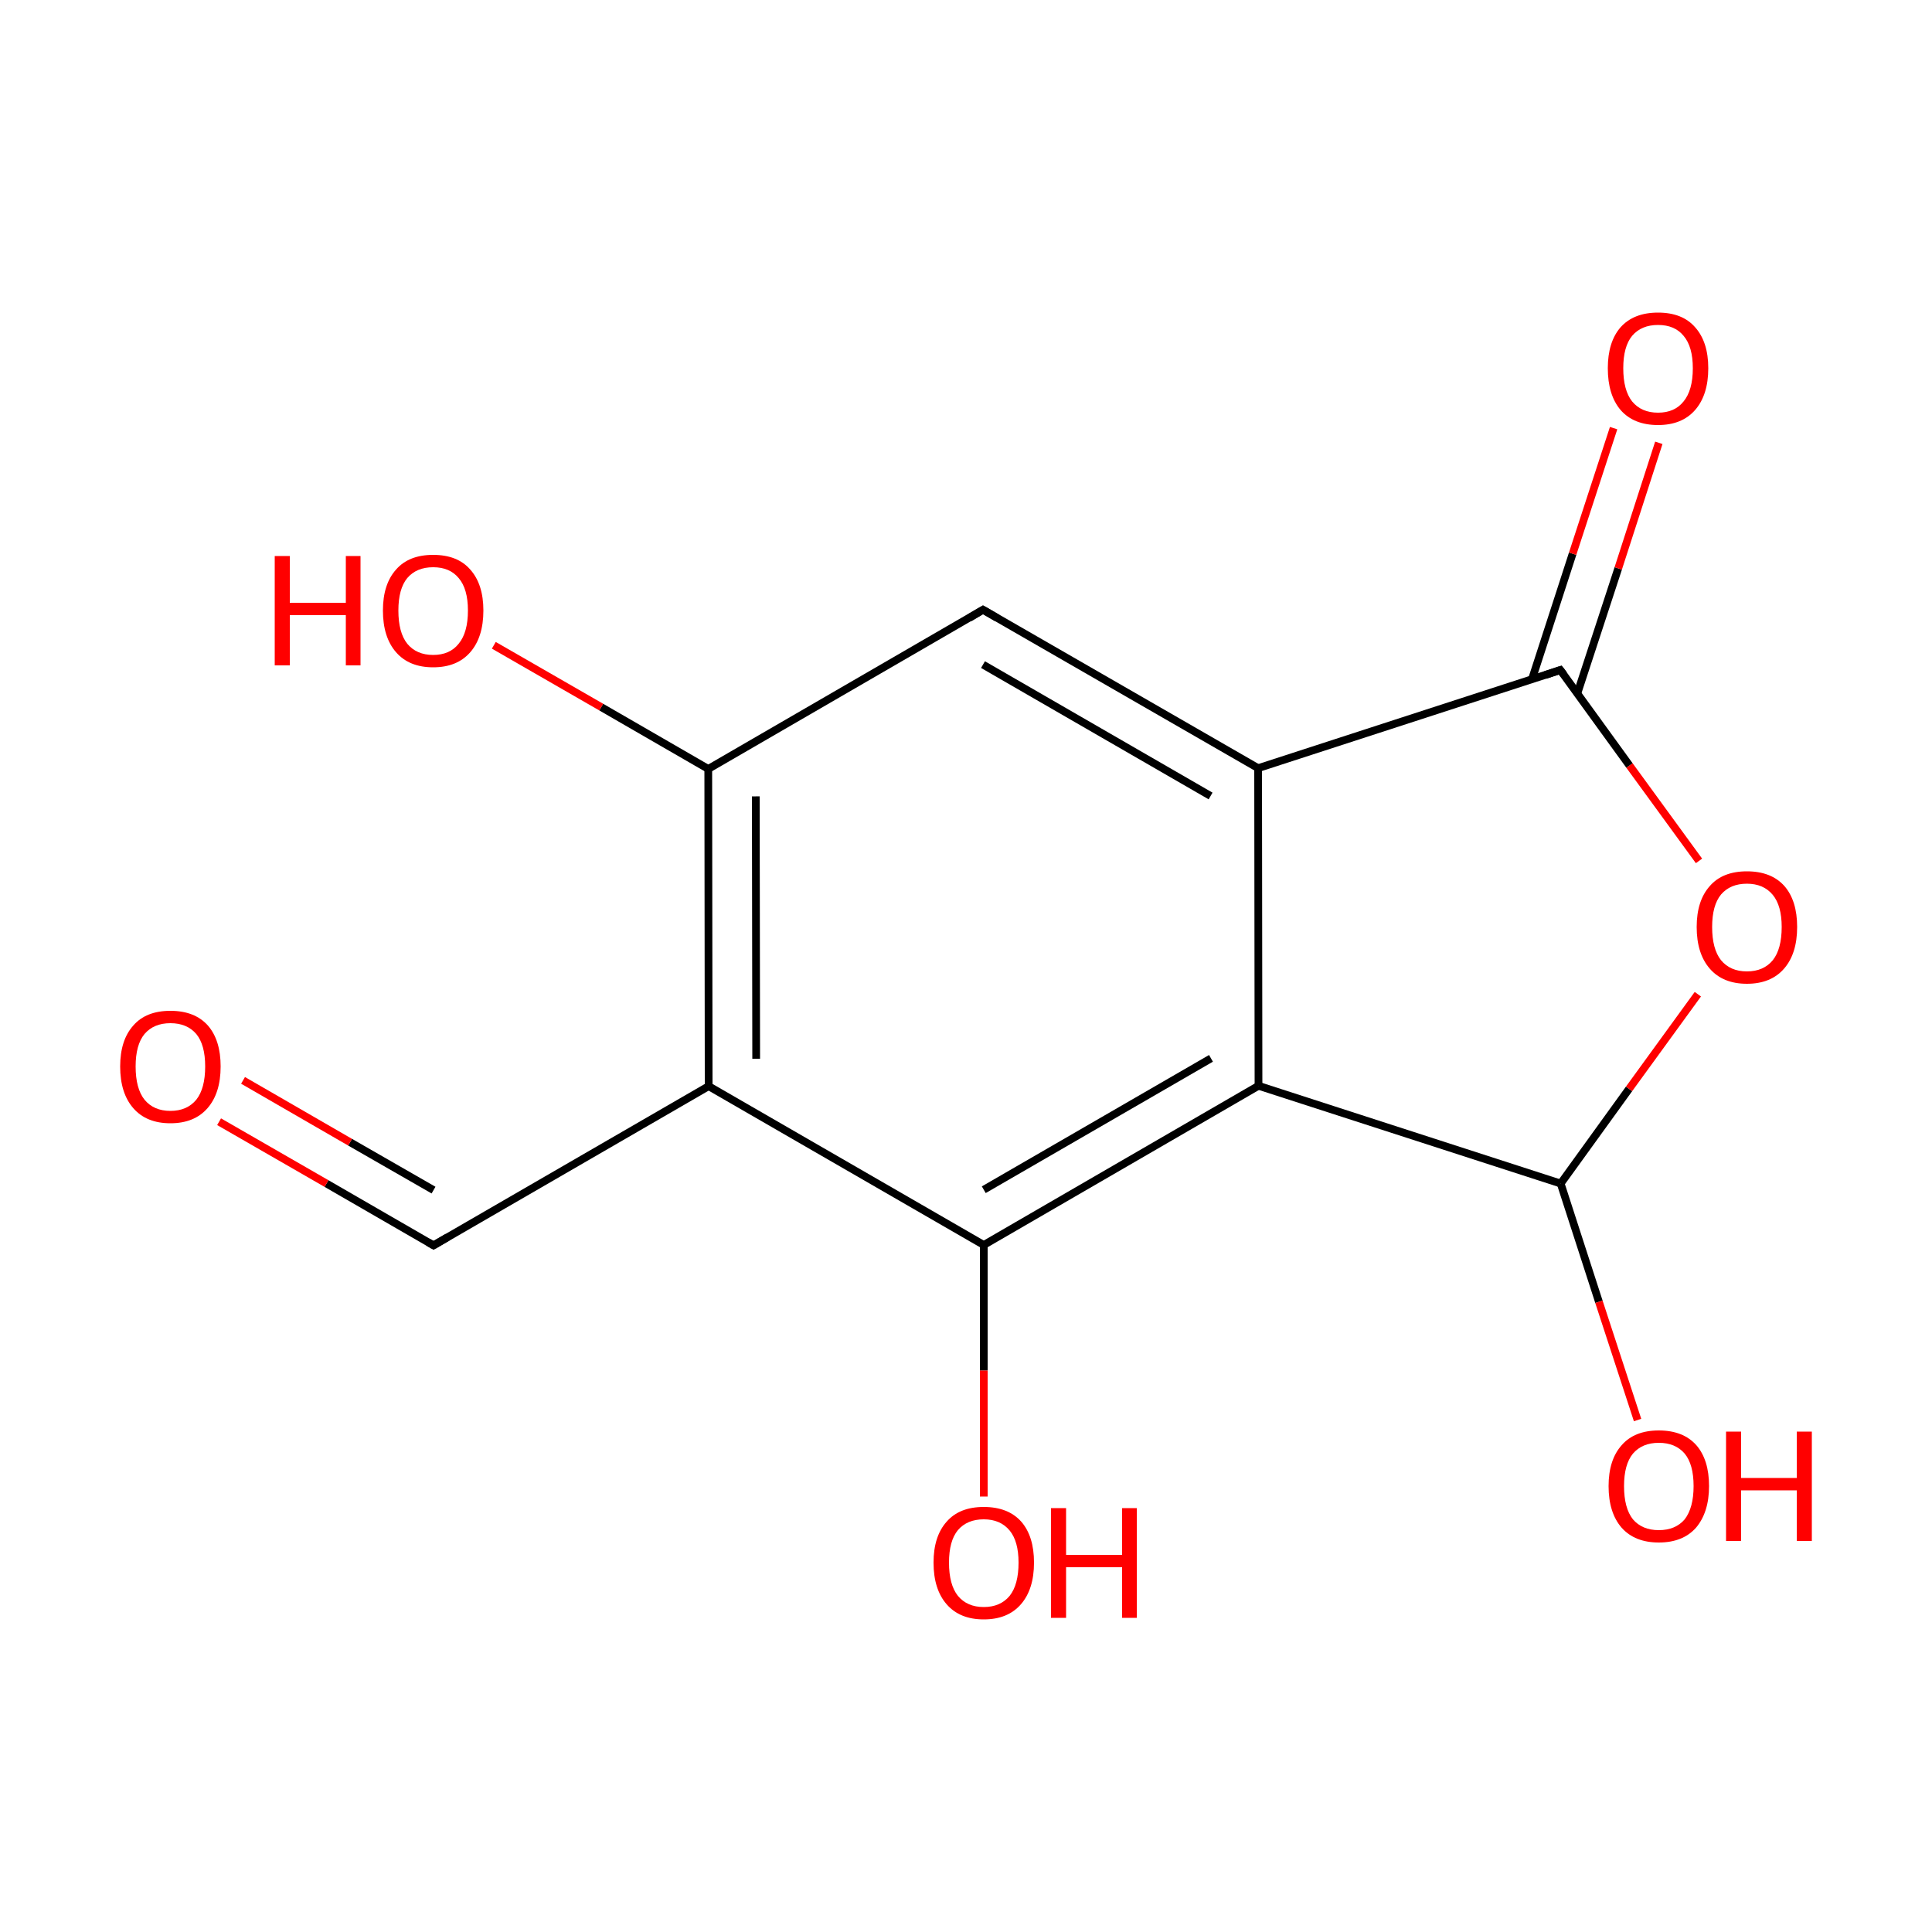 
<svg version='1.1' baseProfile='full'
              xmlns='http://www.w3.org/2000/svg'
                      xmlns:rdkit='http://www.rdkit.org/xml'
                      xmlns:xlink='http://www.w3.org/1999/xlink'
                  xml:space='preserve'
width='500px' height='500px' viewBox='0 0 500 500'>
<!-- END OF HEADER -->
<rect style='opacity:1.0;fill:#FFFFFF;stroke:none' width='500.0' height='500.0' x='0.0' y='0.0'> </rect>
<path class='bond-0 atom-0 atom-1' d='M 254.4,157.8 L 325.6,198.8' style='fill:none;fill-rule:evenodd;stroke:#000000;stroke-width:2.0px;stroke-linecap:butt;stroke-linejoin:miter;stroke-opacity:1' />
<path class='bond-0 atom-0 atom-1' d='M 254.4,172.0 L 313.3,206.0' style='fill:none;fill-rule:evenodd;stroke:#000000;stroke-width:2.0px;stroke-linecap:butt;stroke-linejoin:miter;stroke-opacity:1' />
<path class='bond-1 atom-1 atom-2' d='M 325.6,198.8 L 325.7,281.0' style='fill:none;fill-rule:evenodd;stroke:#000000;stroke-width:2.0px;stroke-linecap:butt;stroke-linejoin:miter;stroke-opacity:1' />
<path class='bond-2 atom-2 atom-3' d='M 325.7,281.0 L 254.6,322.2' style='fill:none;fill-rule:evenodd;stroke:#000000;stroke-width:2.0px;stroke-linecap:butt;stroke-linejoin:miter;stroke-opacity:1' />
<path class='bond-2 atom-2 atom-3' d='M 313.4,273.9 L 254.6,307.9' style='fill:none;fill-rule:evenodd;stroke:#000000;stroke-width:2.0px;stroke-linecap:butt;stroke-linejoin:miter;stroke-opacity:1' />
<path class='bond-3 atom-3 atom-4' d='M 254.6,322.2 L 183.4,281.1' style='fill:none;fill-rule:evenodd;stroke:#000000;stroke-width:2.0px;stroke-linecap:butt;stroke-linejoin:miter;stroke-opacity:1' />
<path class='bond-4 atom-4 atom-5' d='M 183.4,281.1 L 183.3,199.0' style='fill:none;fill-rule:evenodd;stroke:#000000;stroke-width:2.0px;stroke-linecap:butt;stroke-linejoin:miter;stroke-opacity:1' />
<path class='bond-4 atom-4 atom-5' d='M 195.7,274.0 L 195.6,206.1' style='fill:none;fill-rule:evenodd;stroke:#000000;stroke-width:2.0px;stroke-linecap:butt;stroke-linejoin:miter;stroke-opacity:1' />
<path class='bond-5 atom-5 atom-6' d='M 183.3,199.0 L 155.6,183.0' style='fill:none;fill-rule:evenodd;stroke:#000000;stroke-width:2.0px;stroke-linecap:butt;stroke-linejoin:miter;stroke-opacity:1' />
<path class='bond-5 atom-5 atom-6' d='M 155.6,183.0 L 127.8,167.0' style='fill:none;fill-rule:evenodd;stroke:#FF0000;stroke-width:2.0px;stroke-linecap:butt;stroke-linejoin:miter;stroke-opacity:1' />
<path class='bond-6 atom-4 atom-7' d='M 183.4,281.1 L 112.2,322.3' style='fill:none;fill-rule:evenodd;stroke:#000000;stroke-width:2.0px;stroke-linecap:butt;stroke-linejoin:miter;stroke-opacity:1' />
<path class='bond-7 atom-7 atom-8' d='M 112.2,322.3 L 84.5,306.3' style='fill:none;fill-rule:evenodd;stroke:#000000;stroke-width:2.0px;stroke-linecap:butt;stroke-linejoin:miter;stroke-opacity:1' />
<path class='bond-7 atom-7 atom-8' d='M 84.5,306.3 L 56.7,290.3' style='fill:none;fill-rule:evenodd;stroke:#FF0000;stroke-width:2.0px;stroke-linecap:butt;stroke-linejoin:miter;stroke-opacity:1' />
<path class='bond-7 atom-7 atom-8' d='M 112.2,308.0 L 90.6,295.6' style='fill:none;fill-rule:evenodd;stroke:#000000;stroke-width:2.0px;stroke-linecap:butt;stroke-linejoin:miter;stroke-opacity:1' />
<path class='bond-7 atom-7 atom-8' d='M 90.6,295.6 L 62.9,279.6' style='fill:none;fill-rule:evenodd;stroke:#FF0000;stroke-width:2.0px;stroke-linecap:butt;stroke-linejoin:miter;stroke-opacity:1' />
<path class='bond-8 atom-3 atom-9' d='M 254.6,322.2 L 254.6,354.7' style='fill:none;fill-rule:evenodd;stroke:#000000;stroke-width:2.0px;stroke-linecap:butt;stroke-linejoin:miter;stroke-opacity:1' />
<path class='bond-8 atom-3 atom-9' d='M 254.6,354.7 L 254.6,387.3' style='fill:none;fill-rule:evenodd;stroke:#FF0000;stroke-width:2.0px;stroke-linecap:butt;stroke-linejoin:miter;stroke-opacity:1' />
<path class='bond-9 atom-2 atom-10' d='M 325.7,281.0 L 403.9,306.3' style='fill:none;fill-rule:evenodd;stroke:#000000;stroke-width:2.0px;stroke-linecap:butt;stroke-linejoin:miter;stroke-opacity:1' />
<path class='bond-10 atom-10 atom-11' d='M 403.9,306.3 L 421.6,281.8' style='fill:none;fill-rule:evenodd;stroke:#000000;stroke-width:2.0px;stroke-linecap:butt;stroke-linejoin:miter;stroke-opacity:1' />
<path class='bond-10 atom-10 atom-11' d='M 421.6,281.8 L 439.4,257.3' style='fill:none;fill-rule:evenodd;stroke:#FF0000;stroke-width:2.0px;stroke-linecap:butt;stroke-linejoin:miter;stroke-opacity:1' />
<path class='bond-11 atom-11 atom-12' d='M 439.7,222.8 L 421.7,198.1' style='fill:none;fill-rule:evenodd;stroke:#FF0000;stroke-width:2.0px;stroke-linecap:butt;stroke-linejoin:miter;stroke-opacity:1' />
<path class='bond-11 atom-11 atom-12' d='M 421.7,198.1 L 403.8,173.4' style='fill:none;fill-rule:evenodd;stroke:#000000;stroke-width:2.0px;stroke-linecap:butt;stroke-linejoin:miter;stroke-opacity:1' />
<path class='bond-12 atom-12 atom-13' d='M 408.2,179.5 L 418.8,147.1' style='fill:none;fill-rule:evenodd;stroke:#000000;stroke-width:2.0px;stroke-linecap:butt;stroke-linejoin:miter;stroke-opacity:1' />
<path class='bond-12 atom-12 atom-13' d='M 418.8,147.1 L 429.3,114.6' style='fill:none;fill-rule:evenodd;stroke:#FF0000;stroke-width:2.0px;stroke-linecap:butt;stroke-linejoin:miter;stroke-opacity:1' />
<path class='bond-12 atom-12 atom-13' d='M 396.5,175.7 L 407.0,143.3' style='fill:none;fill-rule:evenodd;stroke:#000000;stroke-width:2.0px;stroke-linecap:butt;stroke-linejoin:miter;stroke-opacity:1' />
<path class='bond-12 atom-12 atom-13' d='M 407.0,143.3 L 417.6,110.8' style='fill:none;fill-rule:evenodd;stroke:#FF0000;stroke-width:2.0px;stroke-linecap:butt;stroke-linejoin:miter;stroke-opacity:1' />
<path class='bond-13 atom-10 atom-14' d='M 403.9,306.3 L 413.8,336.9' style='fill:none;fill-rule:evenodd;stroke:#000000;stroke-width:2.0px;stroke-linecap:butt;stroke-linejoin:miter;stroke-opacity:1' />
<path class='bond-13 atom-10 atom-14' d='M 413.8,336.9 L 423.8,367.5' style='fill:none;fill-rule:evenodd;stroke:#FF0000;stroke-width:2.0px;stroke-linecap:butt;stroke-linejoin:miter;stroke-opacity:1' />
<path class='bond-14 atom-5 atom-0' d='M 183.3,199.0 L 254.4,157.8' style='fill:none;fill-rule:evenodd;stroke:#000000;stroke-width:2.0px;stroke-linecap:butt;stroke-linejoin:miter;stroke-opacity:1' />
<path class='bond-15 atom-12 atom-1' d='M 403.8,173.4 L 325.6,198.8' style='fill:none;fill-rule:evenodd;stroke:#000000;stroke-width:2.0px;stroke-linecap:butt;stroke-linejoin:miter;stroke-opacity:1' />
<path d='M 258.0,159.9 L 254.4,157.8 L 250.9,159.9' style='fill:none;stroke:#000000;stroke-width:2.0px;stroke-linecap:butt;stroke-linejoin:miter;stroke-opacity:1;' />
<path d='M 115.8,320.2 L 112.2,322.3 L 110.8,321.5' style='fill:none;stroke:#000000;stroke-width:2.0px;stroke-linecap:butt;stroke-linejoin:miter;stroke-opacity:1;' />
<path d='M 404.7,174.6 L 403.8,173.4 L 399.9,174.7' style='fill:none;stroke:#000000;stroke-width:2.0px;stroke-linecap:butt;stroke-linejoin:miter;stroke-opacity:1;' />
<path class='atom-6' d='M 71.1 143.9
L 75.0 143.9
L 75.0 156.0
L 89.5 156.0
L 89.5 143.9
L 93.3 143.9
L 93.3 172.2
L 89.5 172.2
L 89.5 159.2
L 75.0 159.2
L 75.0 172.2
L 71.1 172.2
L 71.1 143.9
' fill='#FF0000'/>
<path class='atom-6' d='M 99.1 158.0
Q 99.1 151.2, 102.5 147.4
Q 105.8 143.6, 112.1 143.6
Q 118.4 143.6, 121.7 147.4
Q 125.1 151.2, 125.1 158.0
Q 125.1 164.9, 121.7 168.8
Q 118.3 172.7, 112.1 172.7
Q 105.9 172.7, 102.5 168.8
Q 99.1 164.9, 99.1 158.0
M 112.1 169.5
Q 116.4 169.5, 118.7 166.6
Q 121.1 163.7, 121.1 158.0
Q 121.1 152.4, 118.7 149.6
Q 116.4 146.8, 112.1 146.8
Q 107.8 146.8, 105.4 149.6
Q 103.1 152.4, 103.1 158.0
Q 103.1 163.7, 105.4 166.6
Q 107.8 169.5, 112.1 169.5
' fill='#FF0000'/>
<path class='atom-8' d='M 31.1 276.0
Q 31.1 269.2, 34.5 265.4
Q 37.8 261.6, 44.1 261.6
Q 50.4 261.6, 53.8 265.4
Q 57.1 269.2, 57.1 276.0
Q 57.1 282.9, 53.7 286.8
Q 50.3 290.7, 44.1 290.7
Q 37.9 290.7, 34.5 286.8
Q 31.1 282.9, 31.1 276.0
M 44.1 287.5
Q 48.4 287.5, 50.8 284.6
Q 53.1 281.7, 53.1 276.0
Q 53.1 270.4, 50.8 267.6
Q 48.4 264.8, 44.1 264.8
Q 39.8 264.8, 37.4 267.6
Q 35.1 270.4, 35.1 276.0
Q 35.1 281.7, 37.4 284.6
Q 39.8 287.5, 44.1 287.5
' fill='#FF0000'/>
<path class='atom-9' d='M 241.6 404.4
Q 241.6 397.6, 245.0 393.8
Q 248.3 390.0, 254.6 390.0
Q 260.9 390.0, 264.3 393.8
Q 267.6 397.6, 267.6 404.4
Q 267.6 411.3, 264.2 415.2
Q 260.8 419.1, 254.6 419.1
Q 248.4 419.1, 245.0 415.2
Q 241.6 411.3, 241.6 404.4
M 254.6 415.9
Q 258.9 415.9, 261.3 413.0
Q 263.6 410.1, 263.6 404.4
Q 263.6 398.9, 261.3 396.1
Q 258.9 393.2, 254.6 393.2
Q 250.3 393.2, 247.9 396.0
Q 245.6 398.8, 245.6 404.4
Q 245.6 410.1, 247.9 413.0
Q 250.3 415.9, 254.6 415.9
' fill='#FF0000'/>
<path class='atom-9' d='M 272.0 390.3
L 275.9 390.3
L 275.9 402.4
L 290.4 402.4
L 290.4 390.3
L 294.2 390.3
L 294.2 418.7
L 290.4 418.7
L 290.4 405.6
L 275.9 405.6
L 275.9 418.7
L 272.0 418.7
L 272.0 390.3
' fill='#FF0000'/>
<path class='atom-11' d='M 439.1 239.9
Q 439.1 233.1, 442.5 229.3
Q 445.8 225.5, 452.1 225.5
Q 458.4 225.5, 461.8 229.3
Q 465.1 233.1, 465.1 239.9
Q 465.1 246.8, 461.7 250.7
Q 458.3 254.6, 452.1 254.6
Q 445.9 254.6, 442.5 250.7
Q 439.1 246.8, 439.1 239.9
M 452.1 251.4
Q 456.4 251.4, 458.8 248.5
Q 461.1 245.6, 461.1 239.9
Q 461.1 234.4, 458.8 231.6
Q 456.4 228.7, 452.1 228.7
Q 447.8 228.7, 445.4 231.5
Q 443.1 234.3, 443.1 239.9
Q 443.1 245.6, 445.4 248.5
Q 447.8 251.4, 452.1 251.4
' fill='#FF0000'/>
<path class='atom-13' d='M 416.1 95.3
Q 416.1 88.5, 419.4 84.7
Q 422.8 80.9, 429.1 80.9
Q 435.4 80.9, 438.7 84.7
Q 442.1 88.5, 442.1 95.3
Q 442.1 102.2, 438.7 106.1
Q 435.3 110.0, 429.1 110.0
Q 422.8 110.0, 419.4 106.1
Q 416.1 102.2, 416.1 95.3
M 429.1 106.8
Q 433.4 106.8, 435.7 103.9
Q 438.1 101.0, 438.1 95.3
Q 438.1 89.7, 435.7 86.9
Q 433.4 84.1, 429.1 84.1
Q 424.8 84.1, 422.4 86.9
Q 420.1 89.7, 420.1 95.3
Q 420.1 101.0, 422.4 103.9
Q 424.8 106.8, 429.1 106.8
' fill='#FF0000'/>
<path class='atom-14' d='M 416.3 384.6
Q 416.3 377.8, 419.7 374.0
Q 423.0 370.2, 429.3 370.2
Q 435.6 370.2, 439.0 374.0
Q 442.3 377.8, 442.3 384.6
Q 442.3 391.4, 438.9 395.4
Q 435.5 399.2, 429.3 399.2
Q 423.1 399.2, 419.7 395.4
Q 416.3 391.5, 416.3 384.6
M 429.3 396.0
Q 433.6 396.0, 436.0 393.2
Q 438.3 390.2, 438.3 384.6
Q 438.3 379.0, 436.0 376.2
Q 433.6 373.4, 429.3 373.4
Q 425.0 373.4, 422.6 376.2
Q 420.3 379.0, 420.3 384.6
Q 420.3 390.3, 422.6 393.2
Q 425.0 396.0, 429.3 396.0
' fill='#FF0000'/>
<path class='atom-14' d='M 446.7 370.5
L 450.6 370.5
L 450.6 382.5
L 465.0 382.5
L 465.0 370.5
L 468.9 370.5
L 468.9 398.8
L 465.0 398.8
L 465.0 385.7
L 450.6 385.7
L 450.6 398.8
L 446.7 398.8
L 446.7 370.5
' fill='#FF0000'/>
</svg>
